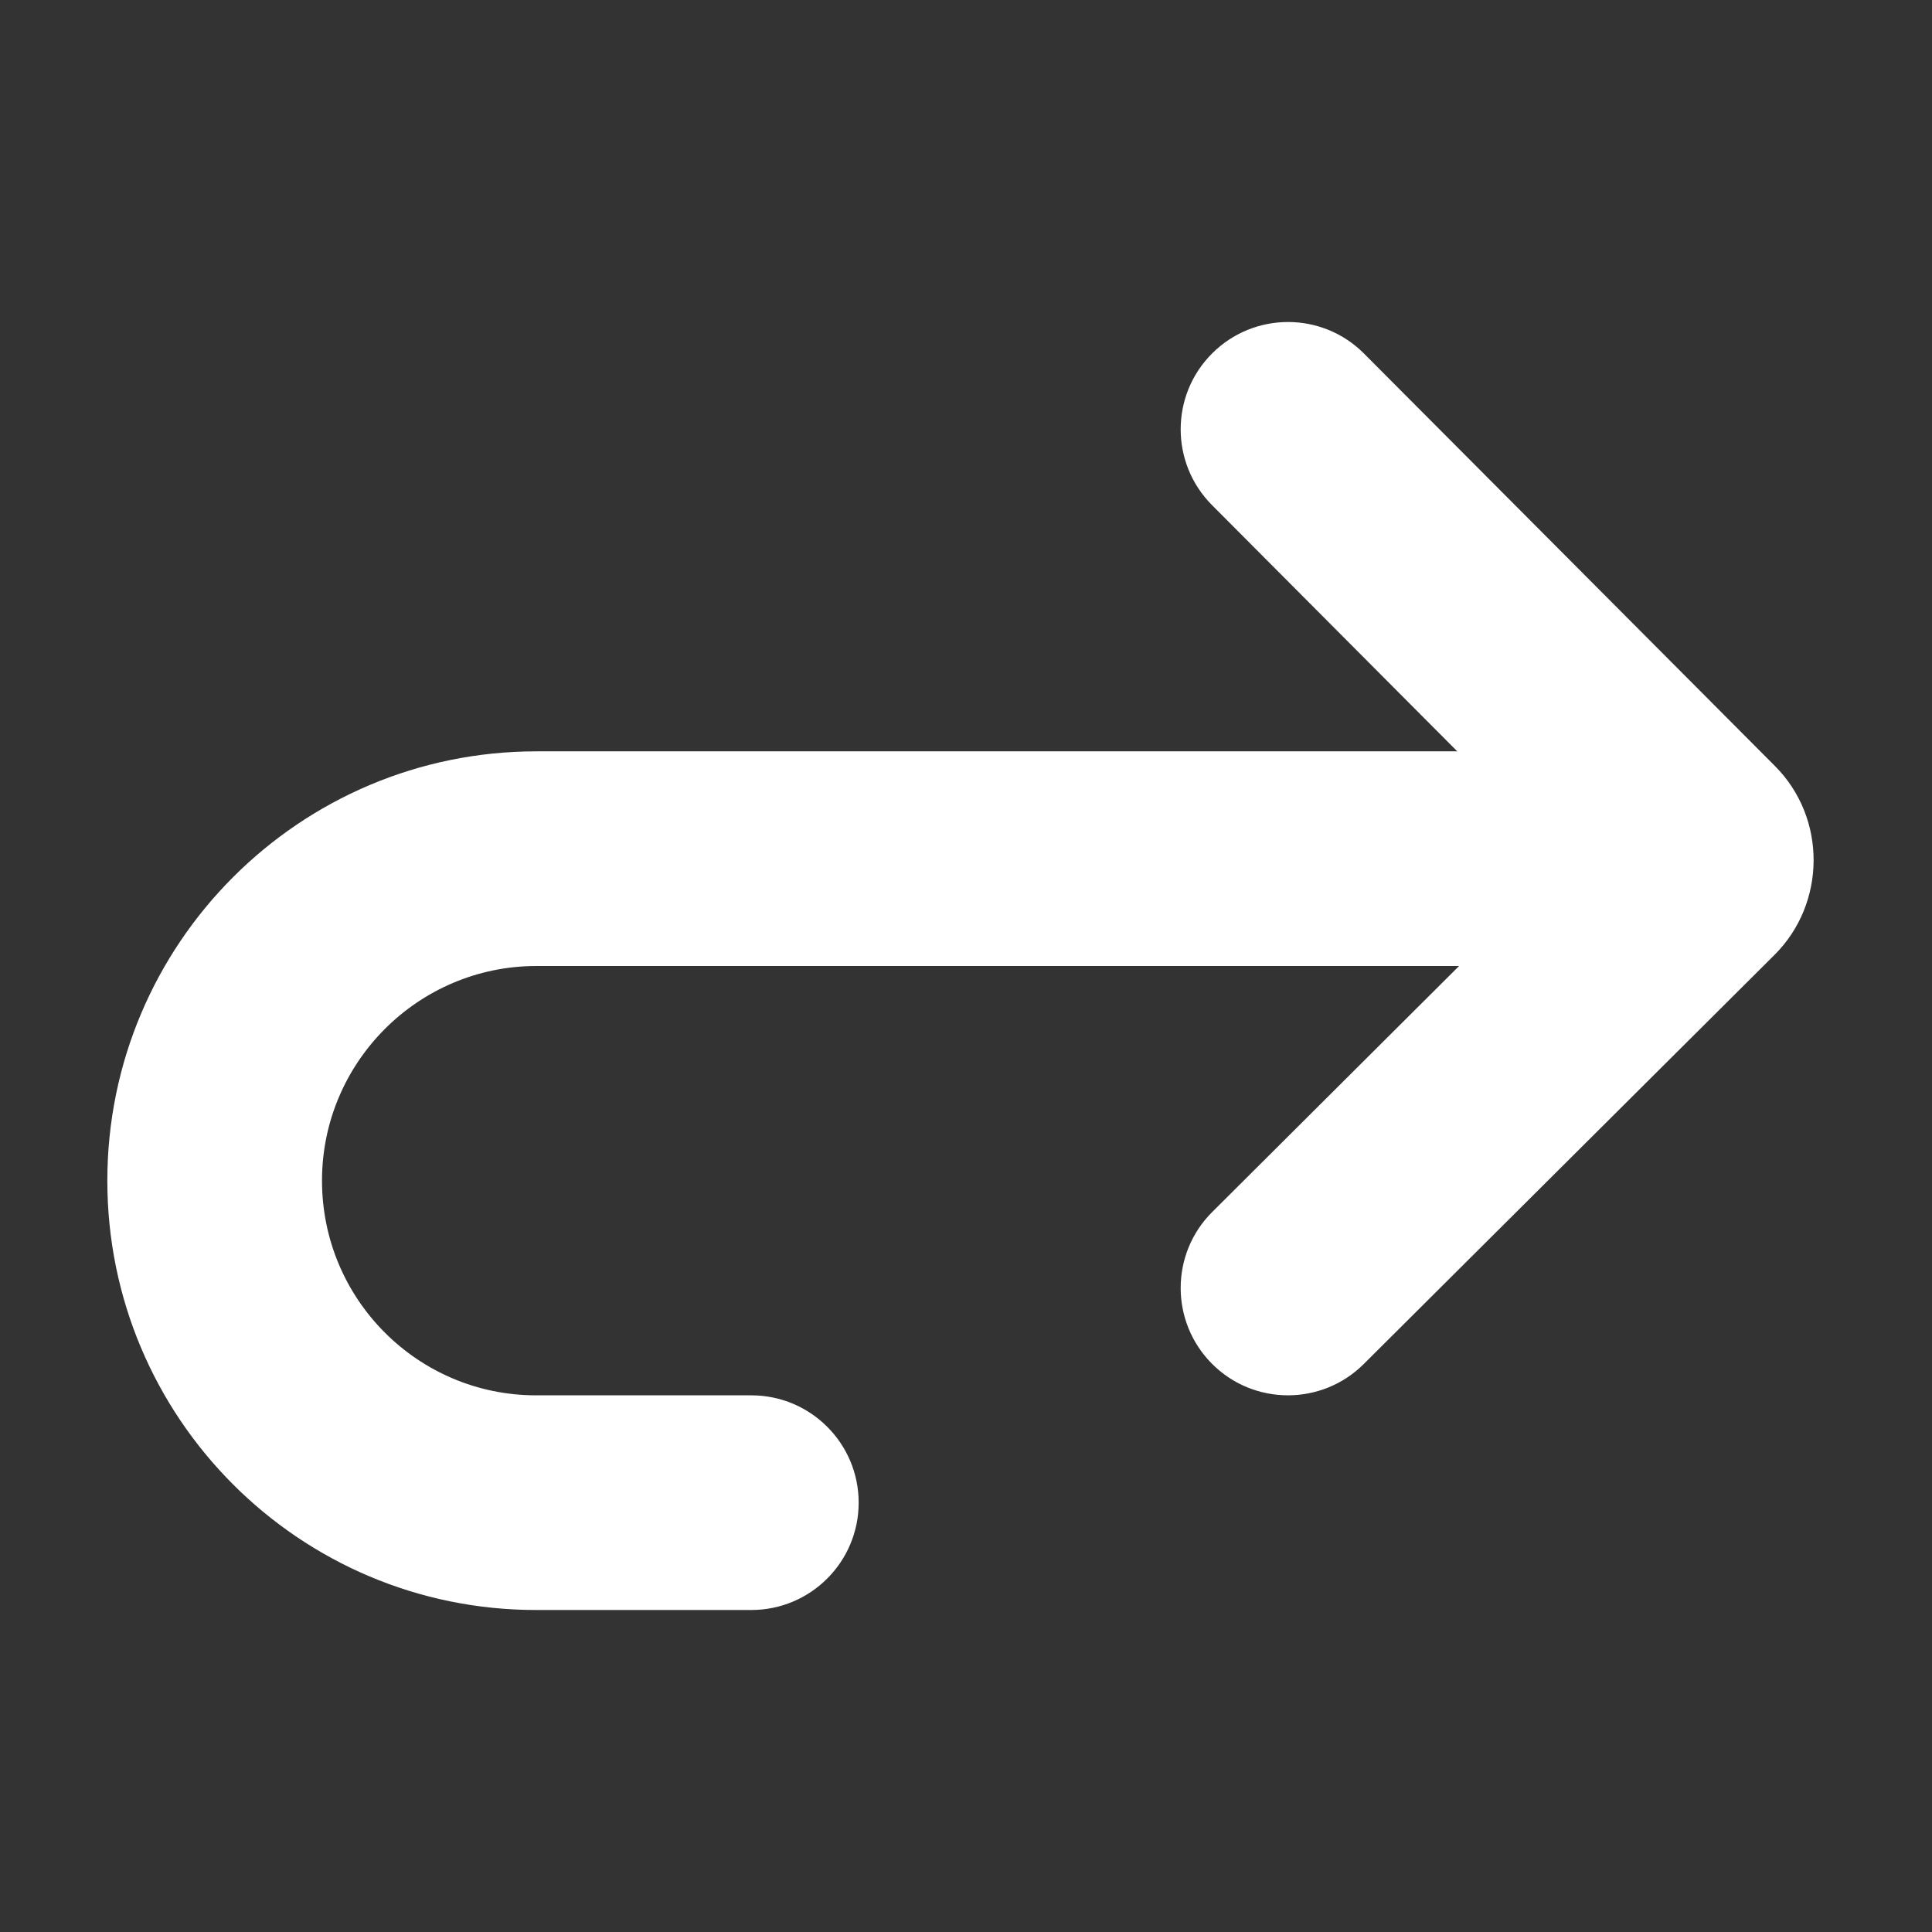 <svg xmlns="http://www.w3.org/2000/svg" width="16px" height="16px" viewBox="0 0 18 18" preserveAspectRatio="xMinYMin meet">
    <rect x="0" y="0" width="18" height="18" fill="#333333" stroke="none"/>
    <path fill="#FFFFFF" d="M13.594,9 L11.294,11.292 C10.903,11.681 10.902,12.315 11.292,12.706 C11.681,13.097 12.315,13.098 12.706,12.708 L16.534,8.895 C17.012,8.418 17.023,7.625 16.537,7.137 L12.708,3.294 C12.319,2.903 11.685,2.902 11.294,3.292 C10.903,3.681 10.902,4.315 11.292,4.706 L13.577,7 L4.999,7 C2.791,7 1,8.793 1,11 C1,13.209 2.788,15 4.995,15 L7,15 C7.552,15 8,14.552 8,14 C8,13.448 7.552,13 7,13 L4.995,13 C3.893,13 3,12.105 3,11 C3,9.897 3.896,9 4.999,9 L13.594,9 Z"/>
</svg>
